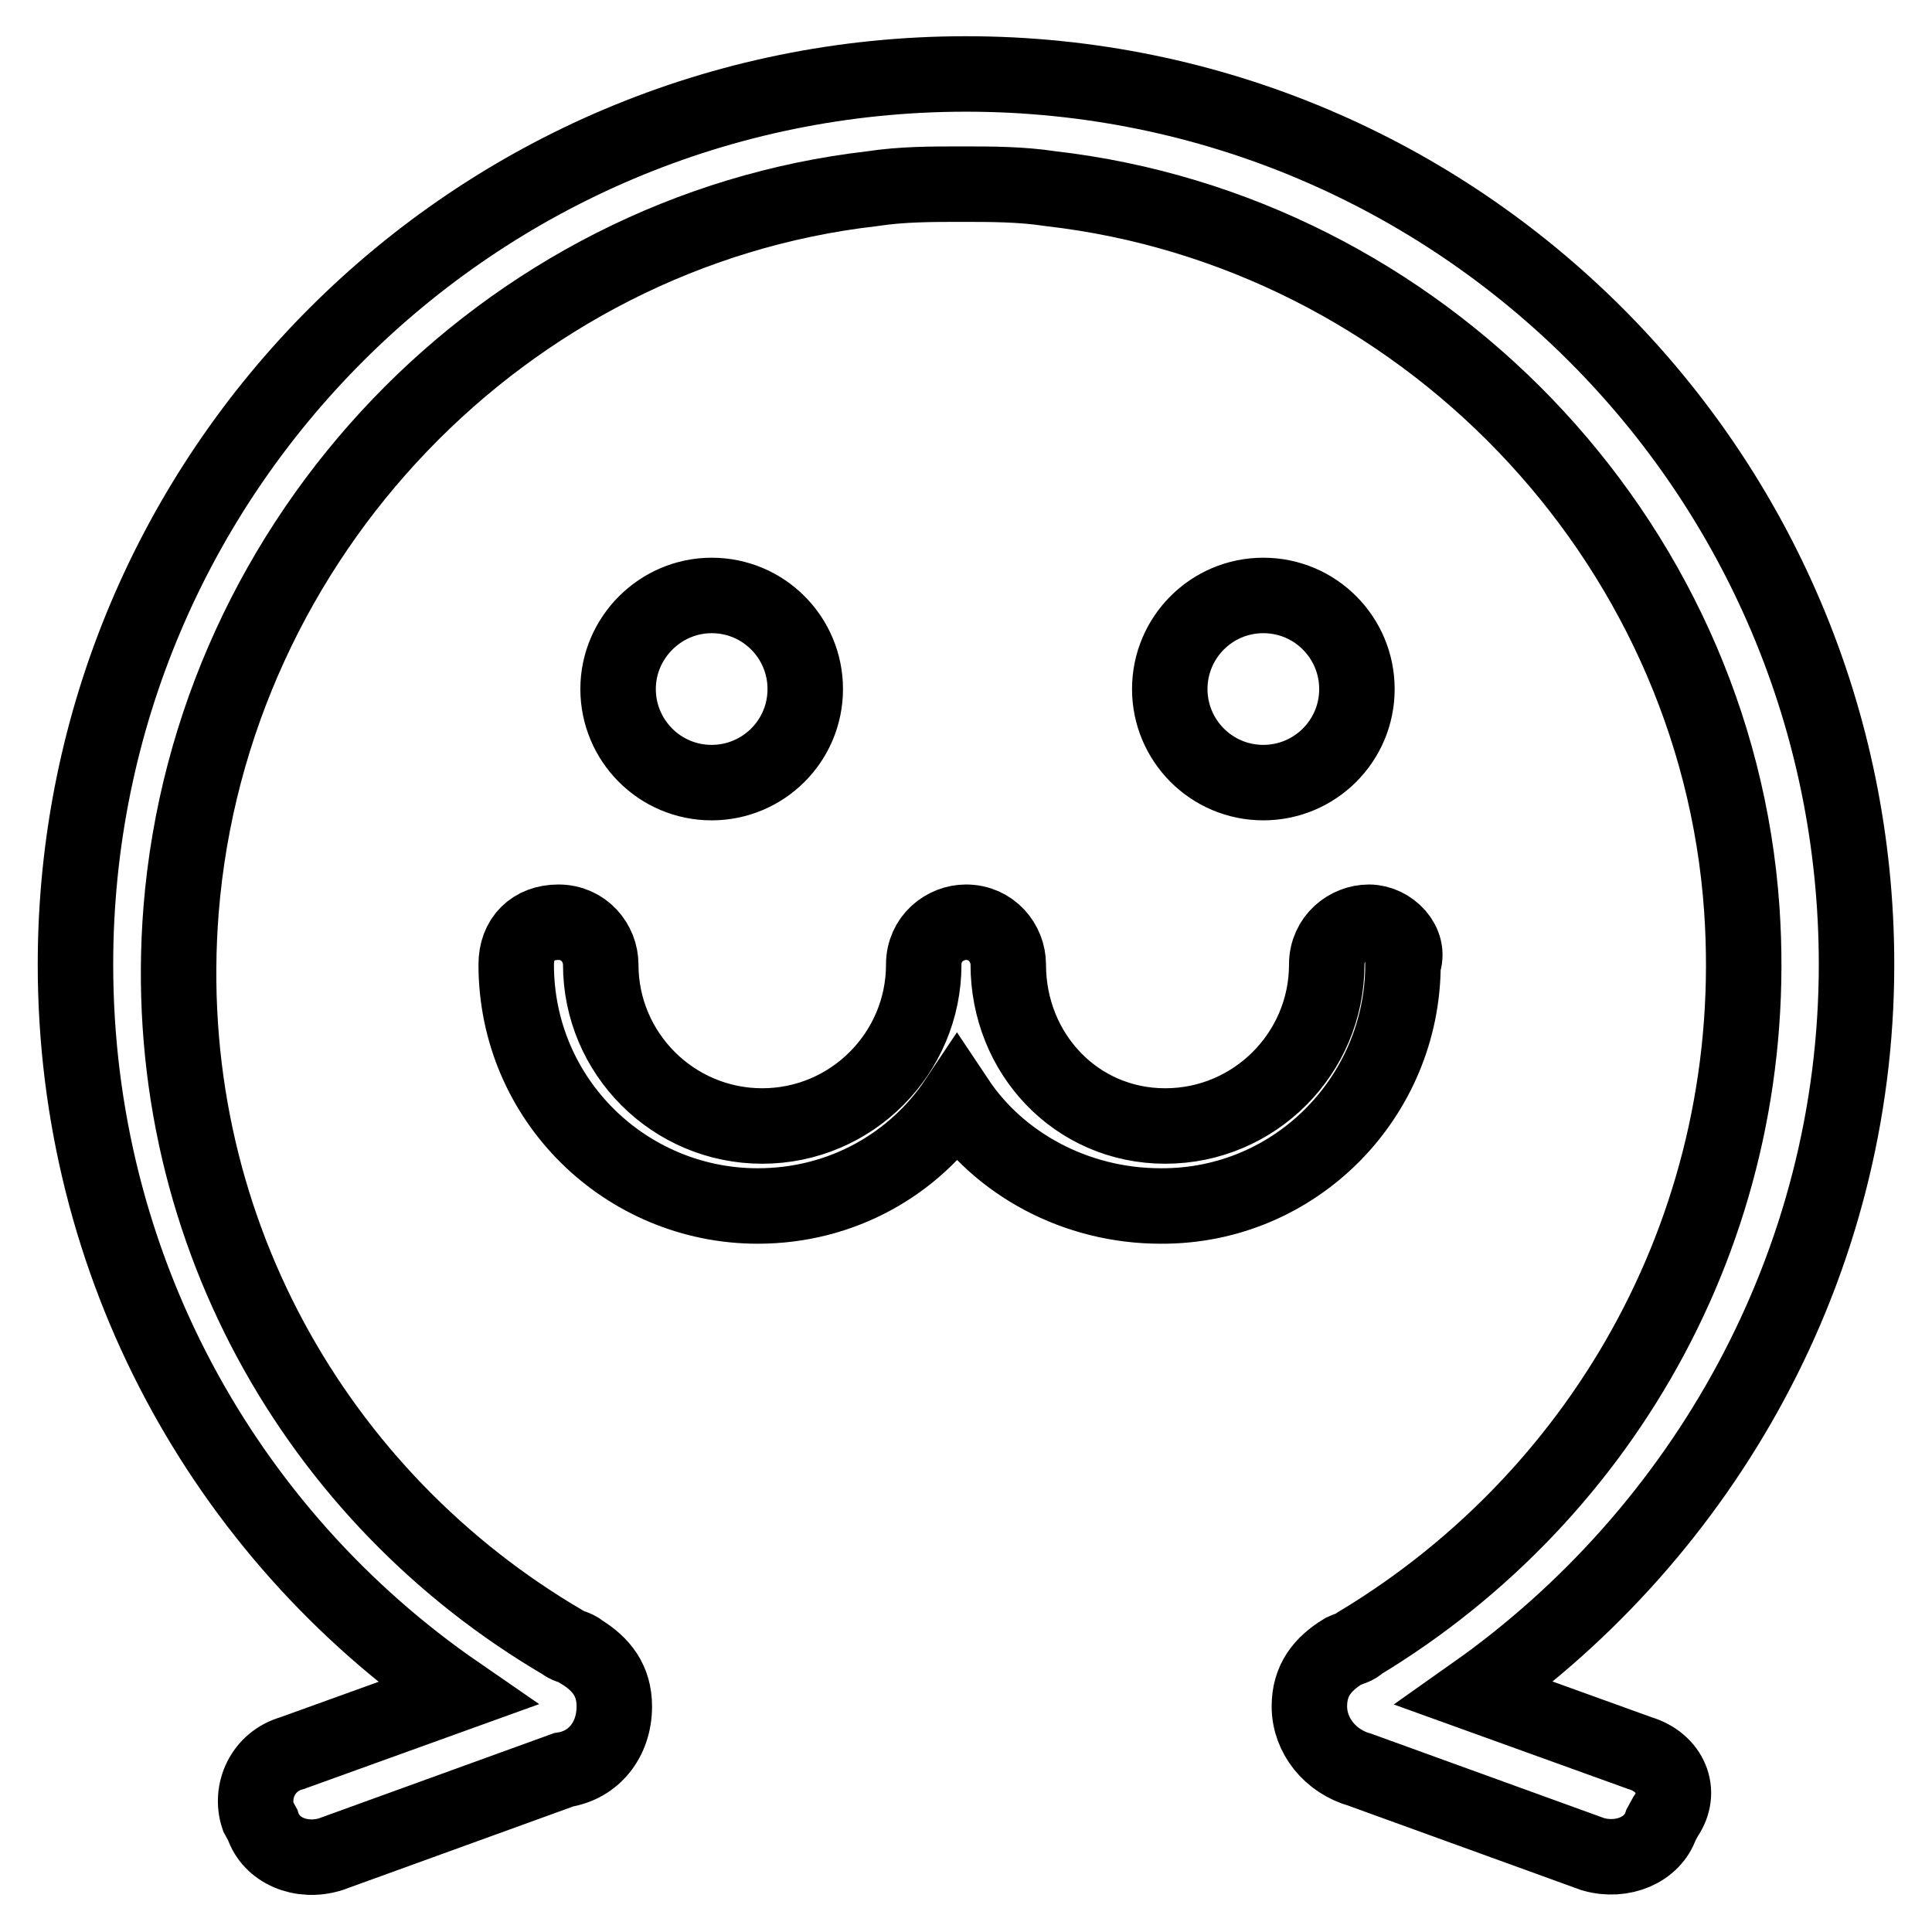 <?xml version="1.0" encoding="utf-8"?>
<!-- Svg Vector Icons : http://www.onlinewebfonts.com/icon -->
<!DOCTYPE svg PUBLIC "-//W3C//DTD SVG 1.1//EN" "http://www.w3.org/Graphics/SVG/1.1/DTD/svg11.dtd">
<svg version="1.1" xmlns="http://www.w3.org/2000/svg" xmlns:xlink="http://www.w3.org/1999/xlink" x="0px" y="0px" viewBox="0 0 256 256" enable-background="new 0 0 256 256" xml:space="preserve">
<g> <path stroke-width="10" fill-opacity="0" stroke="#000000"  d="M217.3,232.3l-21.9-7.9c30.3-21.4,50.6-56.8,50.6-96.6c0-65.2-52.8-118-118-118S10,62.6,10,127.8 c0,39.9,19.7,75.3,50.6,96.6l-21.9,7.9c-3.9,1.1-5.6,5.1-4.5,8.4l0.6,1.1c1.1,3.4,5.1,5.1,9,3.9l30.9-11.2c3.9-0.6,6.7-3.9,6.7-8.4 c0-3.4-1.7-5.6-4.5-7.3c-0.6-0.6-1.7-0.6-2.2-1.1C42,198.6,20.7,162.1,24,120.5C28,71.1,66.8,30.6,115.6,25 c3.9-0.6,7.9-0.6,11.8-0.6c3.9,0,7.9,0,11.8,0.6c48.9,5.6,88.2,46.1,91.6,95.5c2.8,41-18,77.5-50.6,97.2c-0.6,0.6-1.1,0.6-2.2,1.1 c-2.8,1.7-4.5,3.9-4.5,7.3c0,3.9,2.8,7.3,6.7,8.4l30.9,11.2c3.9,1.1,7.9-0.6,9-3.9l0.6-1.1C223,237.4,221.3,233.5,217.3,232.3 L217.3,232.3z M81.9,91.3c0,6.8,5.5,12.4,12.4,12.4c6.8,0,12.4-5.5,12.4-12.4c0,0,0,0,0,0c0-6.8-5.5-12.4-12.4-12.4 C87.5,78.9,81.9,84.5,81.9,91.3C81.9,91.3,81.9,91.3,81.9,91.3z M155,91.3c0,6.8,5.5,12.4,12.4,12.4c6.8,0,12.4-5.5,12.4-12.4 c0-6.8-5.5-12.4-12.4-12.4C160.5,78.9,155,84.5,155,91.3z M185.9,127.8c1.1-2.8-1.7-5.6-4.5-5.6c-2.8,0-5.6,2.2-5.6,5.6 c0,11.8-9.6,21.4-21.4,21.4c-11.8,0-20.8-9.6-20.8-21.4c0-2.8-2.2-5.6-5.6-5.6c-2.8,0-5.6,2.2-5.6,5.6c0,11.8-9.6,21.4-21.4,21.4 c-11.8,0-21.4-9.6-21.4-21.4c0-2.8-2.2-5.6-5.6-5.6s-5.6,2.2-5.6,5.6c0,18,14.6,32,32,32c11.2,0,20.8-5.6,26.4-14 c5.6,8.4,15.7,14,27,14C171.8,159.9,185.9,145.2,185.9,127.8L185.9,127.8z"/></g>
</svg>